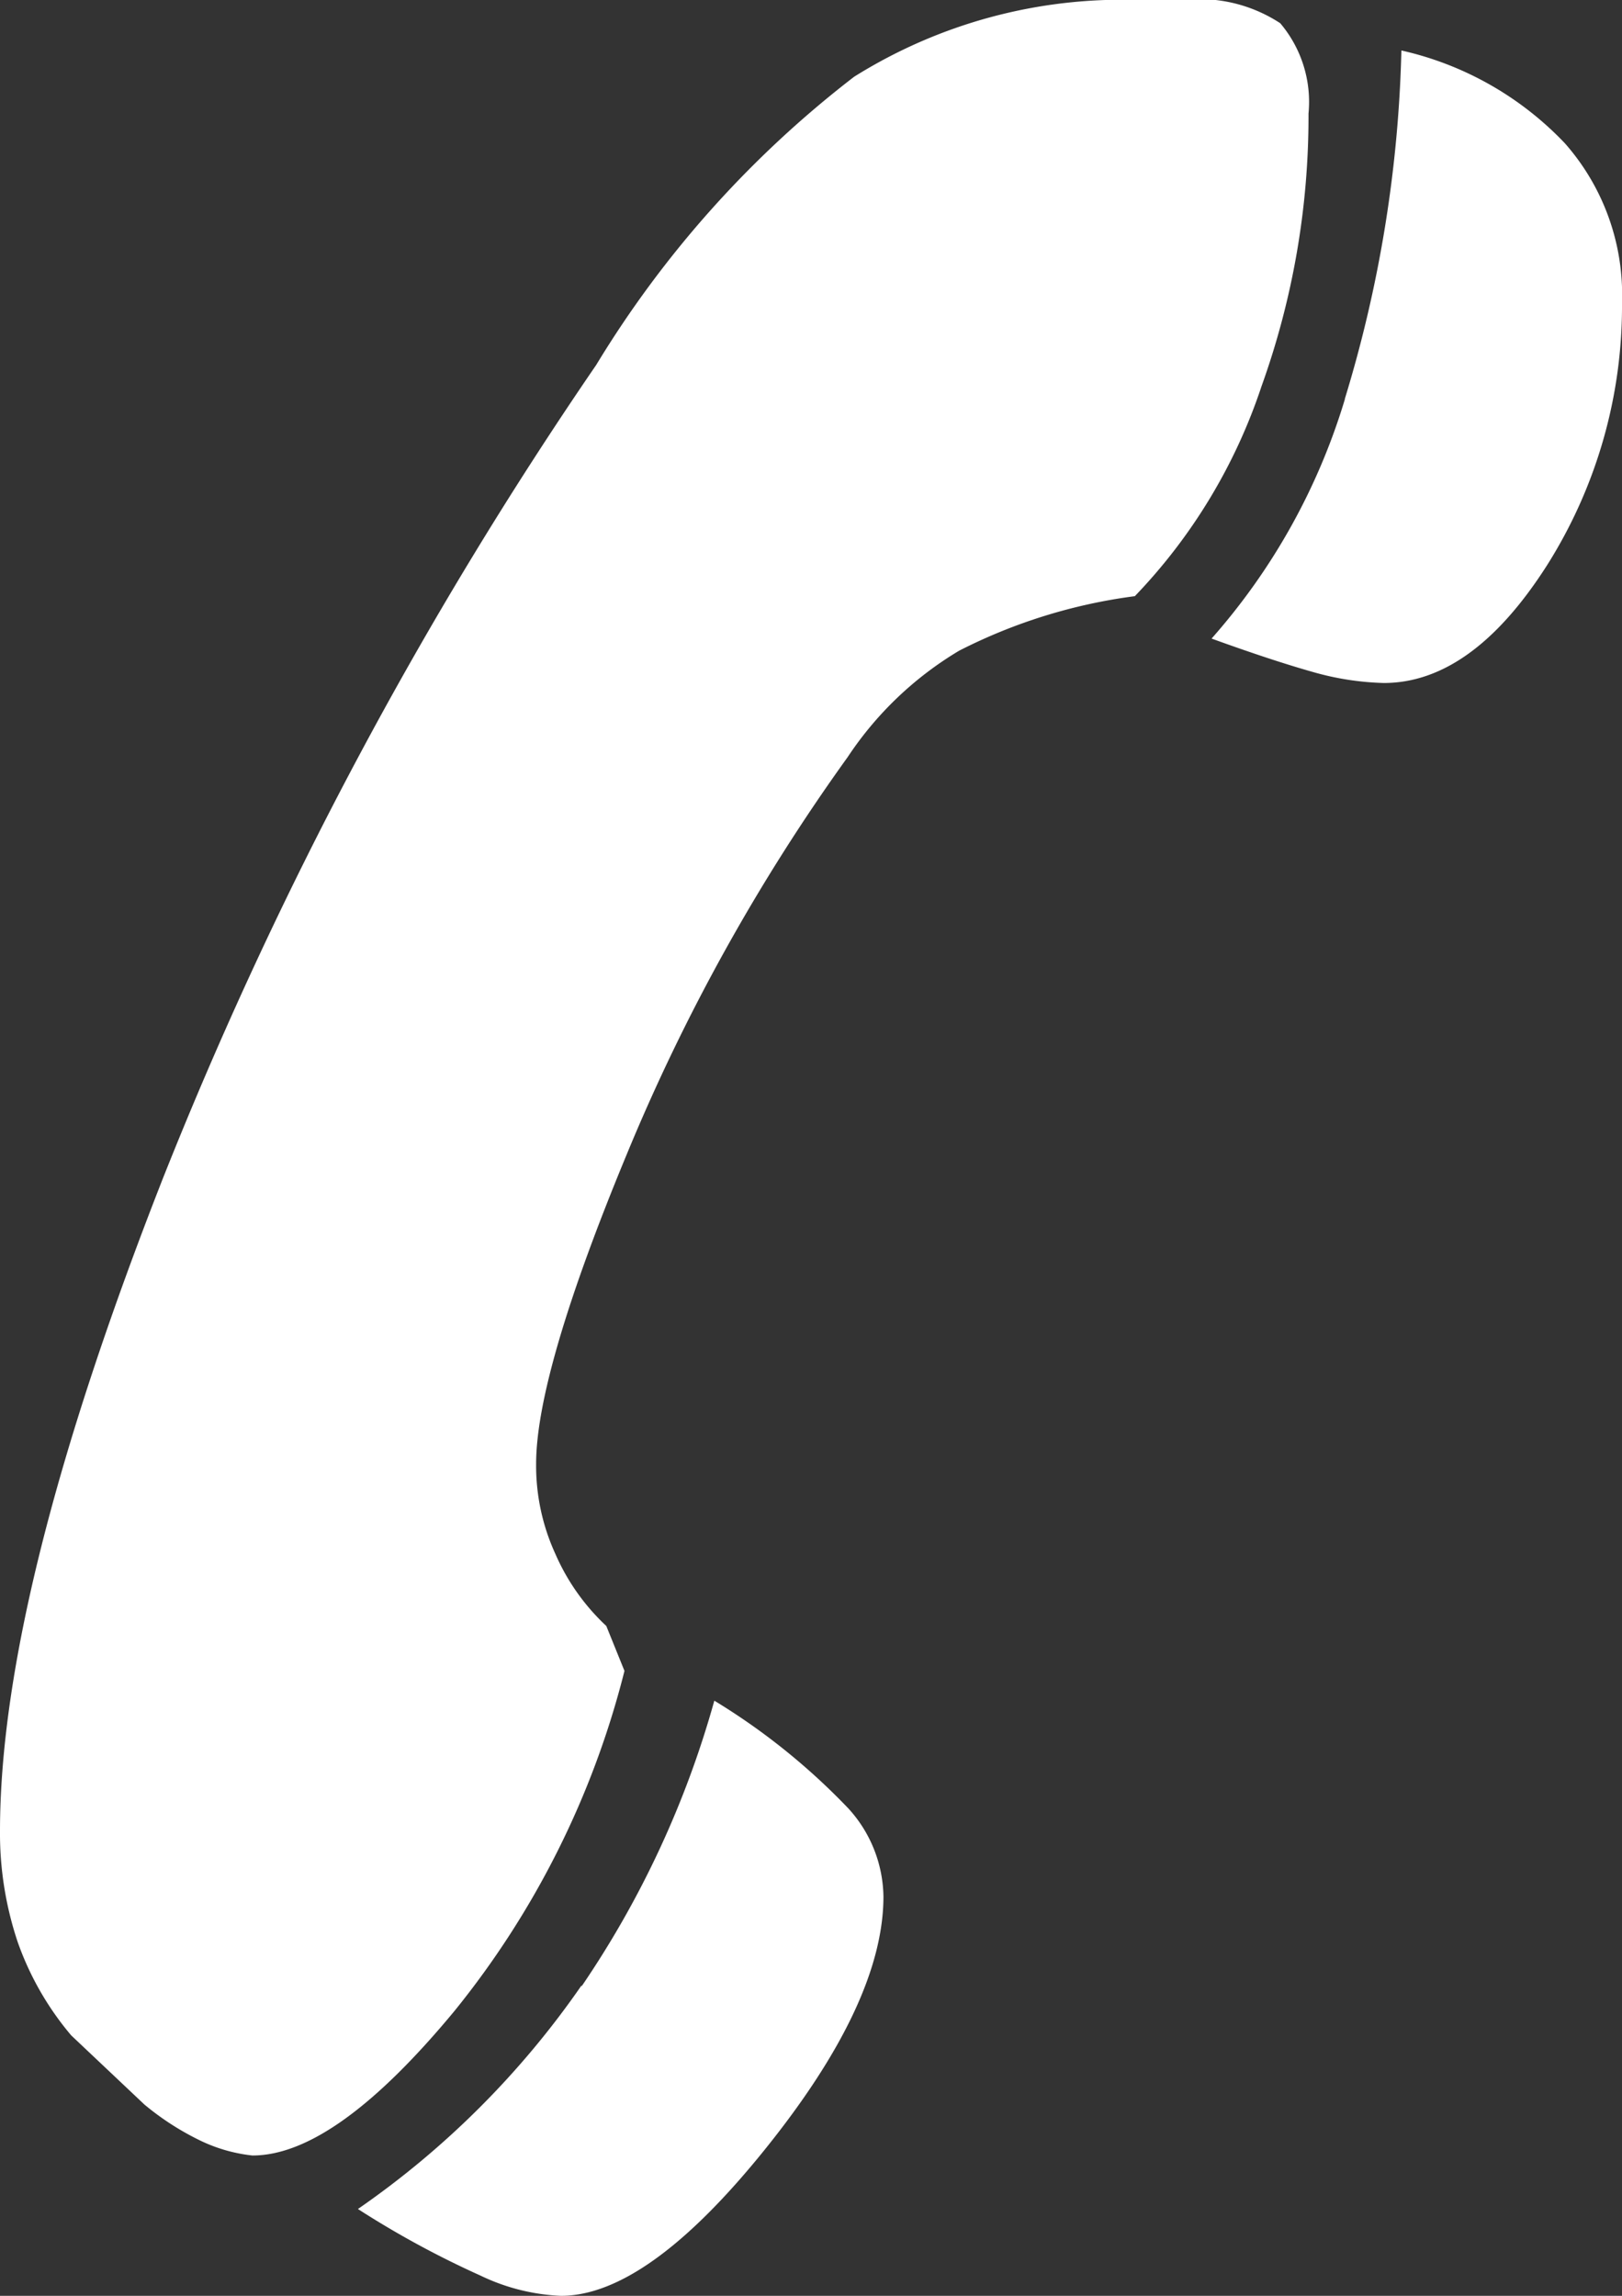 <svg id="Ebene_1" data-name="Ebene 1" xmlns="http://www.w3.org/2000/svg" viewBox="0 0 32.13 45.48"><rect x="0" y="0" width="32.13" height="45.48" fill="#333333" stroke="none"/><defs><style>.cls-1{fill:#fff;}</style></defs><title>Zeichenfläche 1</title><path class="cls-1" d="M11.52,39.33a17.43,17.43,0,0,1-4.43,4.43,18.56,18.56,0,0,0,2.43,1.32,4.06,4.06,0,0,0,1.59.4q1.71,0,4.05-2.91t2.34-5a2.64,2.64,0,0,0-.69-1.74,13,13,0,0,0-2.66-2.14,19.18,19.18,0,0,1-2.63,5.66M2.86,41.69A5.41,5.41,0,0,0,4,42.42a3.16,3.16,0,0,0,1,.28c1.12,0,2.46-1,4-2.86a17.47,17.47,0,0,0,3.37-6.74l-.36-.89A4.3,4.3,0,0,1,11,30.78,4.19,4.19,0,0,1,10.62,29q0-1.8,1.79-6.12A38.81,38.81,0,0,1,16.79,15,6.87,6.87,0,0,1,19,12.89a10.67,10.67,0,0,1,3.48-1.08,11,11,0,0,0,2.51-4.16,15.8,15.8,0,0,0,.93-5.4A2.41,2.41,0,0,0,25.36.46,2.92,2.92,0,0,0,23.44,0h-.88a10,10,0,0,0-5.64,1.52,20.82,20.82,0,0,0-5.11,5.71A82.27,82.27,0,0,0,3.24,23.31C1.08,28.81,0,33.12,0,36.27a6.77,6.77,0,0,0,.35,2.2,5.89,5.89,0,0,0,1.06,1.85M26.64,7.91A12.66,12.66,0,0,1,24,12.65c.8.29,1.47.51,2,.66a5.6,5.6,0,0,0,1.41.22q1.75,0,3.24-2.34A9.61,9.61,0,0,0,32.13,6,4.54,4.54,0,0,0,31,2.84,6.4,6.4,0,0,0,27.76,1a25.64,25.64,0,0,1-1.12,6.9"/></svg>